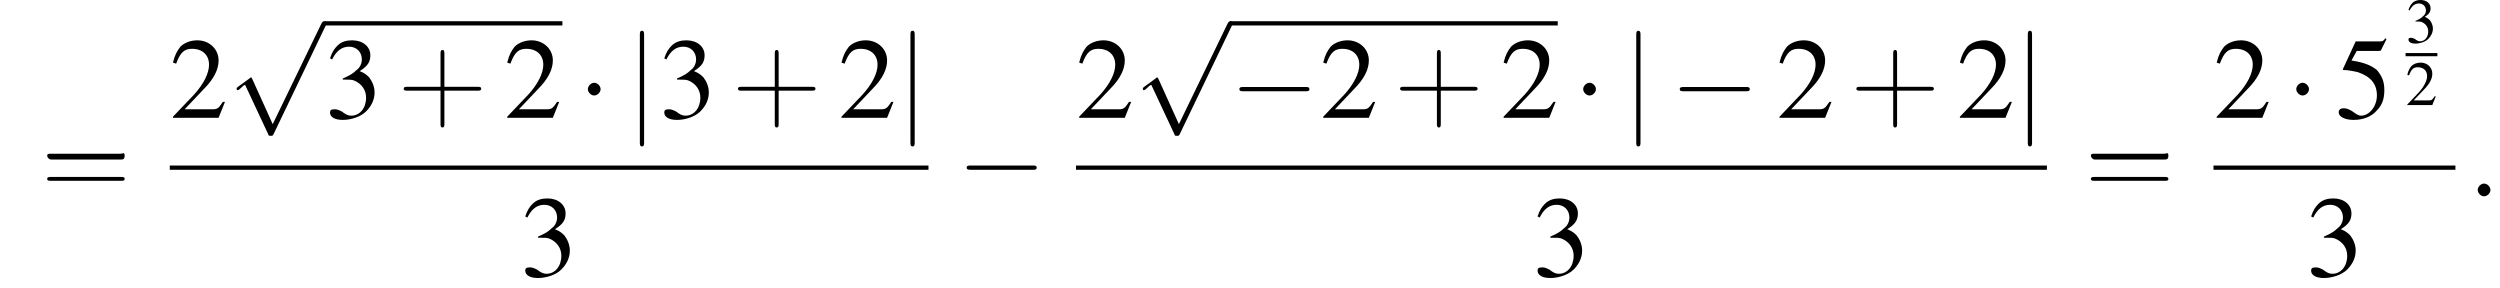 <?xml version='1.0' encoding='UTF-8'?>
<!---8.5-->
<svg height='27.1pt' version='1.1' viewBox='118.8 69.7 235.6 27.1' width='235.6pt' xmlns='http://www.w3.org/2000/svg' xmlns:xlink='http://www.w3.org/1999/xlink'>
<defs>
<path d='M7.2 -2.5C7.3 -2.5 7.5 -2.5 7.5 -2.7S7.3 -2.9 7.2 -2.9H1.3C1.1 -2.9 0.9 -2.9 0.9 -2.7S1.1 -2.5 1.3 -2.5H7.2Z' id='g1-0'/>
<path d='M2.1 -2.7C2.1 -3 1.8 -3.3 1.5 -3.3S0.9 -3 0.9 -2.7S1.2 -2.1 1.5 -2.1S2.1 -2.4 2.1 -2.7Z' id='g1-1'/>
<path d='M1.7 -7.8C1.7 -8 1.7 -8.2 1.5 -8.2S1.3 -8 1.3 -7.8V2.3C1.3 2.5 1.3 2.7 1.5 2.7S1.7 2.5 1.7 2.3V-7.8Z' id='g1-106'/>
<path d='M4.2 9.3L2.3 5.1C2.2 4.9 2.2 4.9 2.2 4.9C2.1 4.9 2.1 4.9 2 5L0.9 5.8C0.8 5.9 0.8 5.9 0.8 5.9C0.8 6 0.8 6.1 0.9 6.1C1 6.1 1.2 5.9 1.3 5.8C1.3 5.8 1.5 5.6 1.6 5.6L3.8 10.3C3.8 10.4 3.9 10.4 4 10.4C4.2 10.4 4.2 10.4 4.3 10.2L9.2 0C9.3 -0.2 9.3 -0.2 9.3 -0.2C9.3 -0.3 9.2 -0.4 9.1 -0.4C9 -0.4 8.9 -0.4 8.8 -0.2L4.2 9.3Z' id='g1-112'/>
<use id='g11-50' transform='scale(0.548)' xlink:href='#g3-50'/>
<use id='g11-51' transform='scale(0.548)' xlink:href='#g3-51'/>
<path d='M2.4 -1.4H4.1C4.2 -1.4 4.3 -1.4 4.3 -1.5S4.2 -1.6 4.1 -1.6H2.4V-3.3C2.4 -3.4 2.4 -3.5 2.3 -3.5S2.2 -3.4 2.2 -3.3V-1.6H0.5C0.4 -1.6 0.3 -1.6 0.3 -1.5S0.4 -1.4 0.5 -1.4H2.2V0.3C2.2 0.4 2.2 0.5 2.3 0.5S2.4 0.4 2.4 0.3V-1.4Z' id='g12-43'/>
<path d='M4.1 -1.9C4.2 -1.9 4.3 -1.9 4.3 -2.1S4.2 -2.2 4.1 -2.2H0.5C0.4 -2.2 0.3 -2.2 0.3 -2.1S0.4 -1.9 0.5 -1.9H4.1ZM4.1 -0.8C4.2 -0.8 4.3 -0.8 4.3 -0.9S4.2 -1 4.1 -1H0.5C0.4 -1 0.3 -1 0.3 -0.9S0.4 -0.8 0.5 -0.8H4.1Z' id='g12-61'/>
<path d='M5.2 -1.5L5 -1.5C4.6 -0.9 4.5 -0.8 4 -0.8H1.4L3.2 -2.7C4.2 -3.7 4.6 -4.6 4.6 -5.4C4.6 -6.5 3.7 -7.3 2.6 -7.3C2 -7.3 1.4 -7.1 1 -6.7C0.7 -6.3 0.5 -6 0.3 -5.2L0.6 -5.1C1 -6.2 1.4 -6.5 2.1 -6.5C3.1 -6.5 3.7 -5.9 3.7 -5C3.7 -4.2 3.2 -3.2 2.3 -2.2L0.3 -0.1V0H4.6L5.2 -1.5Z' id='g3-50'/>
<path d='M1.7 -3.6C2.3 -3.6 2.6 -3.6 2.8 -3.5C3.5 -3.2 3.9 -2.6 3.9 -1.9C3.9 -0.9 3.3 -0.2 2.5 -0.2C2.2 -0.2 2 -0.3 1.6 -0.6C1.2 -0.8 1.1 -0.8 0.9 -0.8C0.6 -0.8 0.5 -0.7 0.5 -0.5C0.5 -0.1 0.9 0.2 1.7 0.2C2.5 0.2 3.4 -0.1 3.9 -0.6S4.7 -1.7 4.7 -2.4C4.7 -2.9 4.5 -3.4 4.2 -3.8C4 -4 3.8 -4.2 3.3 -4.4C4.1 -4.9 4.3 -5.3 4.3 -5.9C4.3 -6.7 3.6 -7.3 2.6 -7.3C2.1 -7.3 1.6 -7.2 1.2 -6.8C0.9 -6.5 0.7 -6.2 0.5 -5.6L0.7 -5.5C1.1 -6.3 1.6 -6.7 2.3 -6.7C3 -6.7 3.5 -6.2 3.5 -5.5C3.5 -5.1 3.3 -4.7 3 -4.5C2.7 -4.2 2.4 -4 1.7 -3.7V-3.6Z' id='g3-51'/>
<path d='M2 -6.3H4.1C4.3 -6.3 4.3 -6.4 4.3 -6.4L4.8 -7.4L4.7 -7.5C4.5 -7.2 4.4 -7.2 4.2 -7.2H1.9L0.7 -4.6C0.7 -4.6 0.7 -4.6 0.7 -4.6C0.7 -4.5 0.7 -4.5 0.8 -4.5C1.2 -4.5 1.6 -4.4 2.1 -4.3C3.3 -3.9 3.9 -3.2 3.9 -2.1C3.9 -1.1 3.2 -0.2 2.4 -0.2C2.2 -0.2 2 -0.3 1.6 -0.6C1.3 -0.8 1 -0.9 0.8 -0.9C0.5 -0.9 0.3 -0.8 0.3 -0.5C0.3 -0.1 0.9 0.2 1.7 0.2C2.6 0.2 3.4 -0.1 3.9 -0.7C4.4 -1.2 4.6 -1.8 4.6 -2.6C4.6 -3.4 4.4 -3.9 3.9 -4.5C3.4 -4.9 2.8 -5.2 1.5 -5.4L2 -6.3Z' id='g3-53'/>
<path d='M2.1 -0.6C2.1 -0.9 1.8 -1.2 1.5 -1.2S0.9 -0.9 0.9 -0.6S1.2 0 1.5 0S2.1 -0.3 2.1 -0.6Z' id='g7-58'/>
<use id='g15-50' xlink:href='#g3-50'/>
<use id='g15-51' xlink:href='#g3-51'/>
<use id='g15-53' xlink:href='#g3-53'/>
<use id='g16-43' transform='scale(1.825)' xlink:href='#g12-43'/>
<use id='g16-61' transform='scale(1.825)' xlink:href='#g12-61'/>
</defs>
<g id='page1'>

<use x='122.7' xlink:href='#g16-61' y='88.2'/>
<use x='134.8' xlink:href='#g15-50' y='80.8'/>
<use x='140.3' xlink:href='#g1-112' y='72.1'/>
<rect height='0.4' width='22.4' x='149.4' y='71.7'/>
<use x='149.4' xlink:href='#g15-51' y='80.8'/>
<use x='156.3' xlink:href='#g16-43' y='80.8'/>
<use x='166.3' xlink:href='#g15-50' y='80.8'/>
<use x='173.3' xlink:href='#g1-1' y='80.8'/>
<use x='177.8' xlink:href='#g1-106' y='80.8'/>
<use x='180.9' xlink:href='#g15-51' y='80.8'/>
<use x='187.8' xlink:href='#g16-43' y='80.8'/>
<use x='197.8' xlink:href='#g15-50' y='80.8'/>
<use x='203.3' xlink:href='#g1-106' y='80.8'/>
<rect height='0.4' width='71.5' x='134.8' y='85.3'/>
<use x='167.8' xlink:href='#g15-51' y='95.7'/>
<use x='209' xlink:href='#g1-0' y='88.2'/>
<use x='220.2' xlink:href='#g15-50' y='80.8'/>
<use x='225.7' xlink:href='#g1-112' y='72.1'/>
<rect height='0.4' width='30.9' x='234.7' y='71.7'/>
<use x='234.7' xlink:href='#g1-0' y='80.8'/>
<use x='243.2' xlink:href='#g15-50' y='80.8'/>
<use x='250.2' xlink:href='#g16-43' y='80.8'/>
<use x='260.2' xlink:href='#g15-50' y='80.8'/>
<use x='267.1' xlink:href='#g1-1' y='80.8'/>
<use x='271.7' xlink:href='#g1-106' y='80.8'/>
<use x='276.2' xlink:href='#g1-0' y='80.8'/>
<use x='286.2' xlink:href='#g15-50' y='80.8'/>
<use x='293.2' xlink:href='#g16-43' y='80.8'/>
<use x='303.2' xlink:href='#g15-50' y='80.8'/>
<use x='308.6' xlink:href='#g1-106' y='80.8'/>
<rect height='0.4' width='91.5' x='220.2' y='85.3'/>
<use x='263.2' xlink:href='#g15-51' y='95.7'/>
<use x='315.3' xlink:href='#g16-61' y='88.2'/>
<use x='327.4' xlink:href='#g15-50' y='80.8'/>
<use x='334.3' xlink:href='#g1-1' y='80.8'/>
<use x='338.9' xlink:href='#g15-53' y='80.8'/>
<use x='345.5' xlink:href='#g11-51' y='73.7'/>
<rect height='0.3' width='3' x='345.5' y='74.7'/>
<use x='345.5' xlink:href='#g11-50' y='79.6'/>
<rect height='0.4' width='22.8' x='327.4' y='85.3'/>
<use x='336.1' xlink:href='#g15-51' y='95.7'/>
<use x='351.4' xlink:href='#g7-58' y='88.2'/>
</g>
</svg>